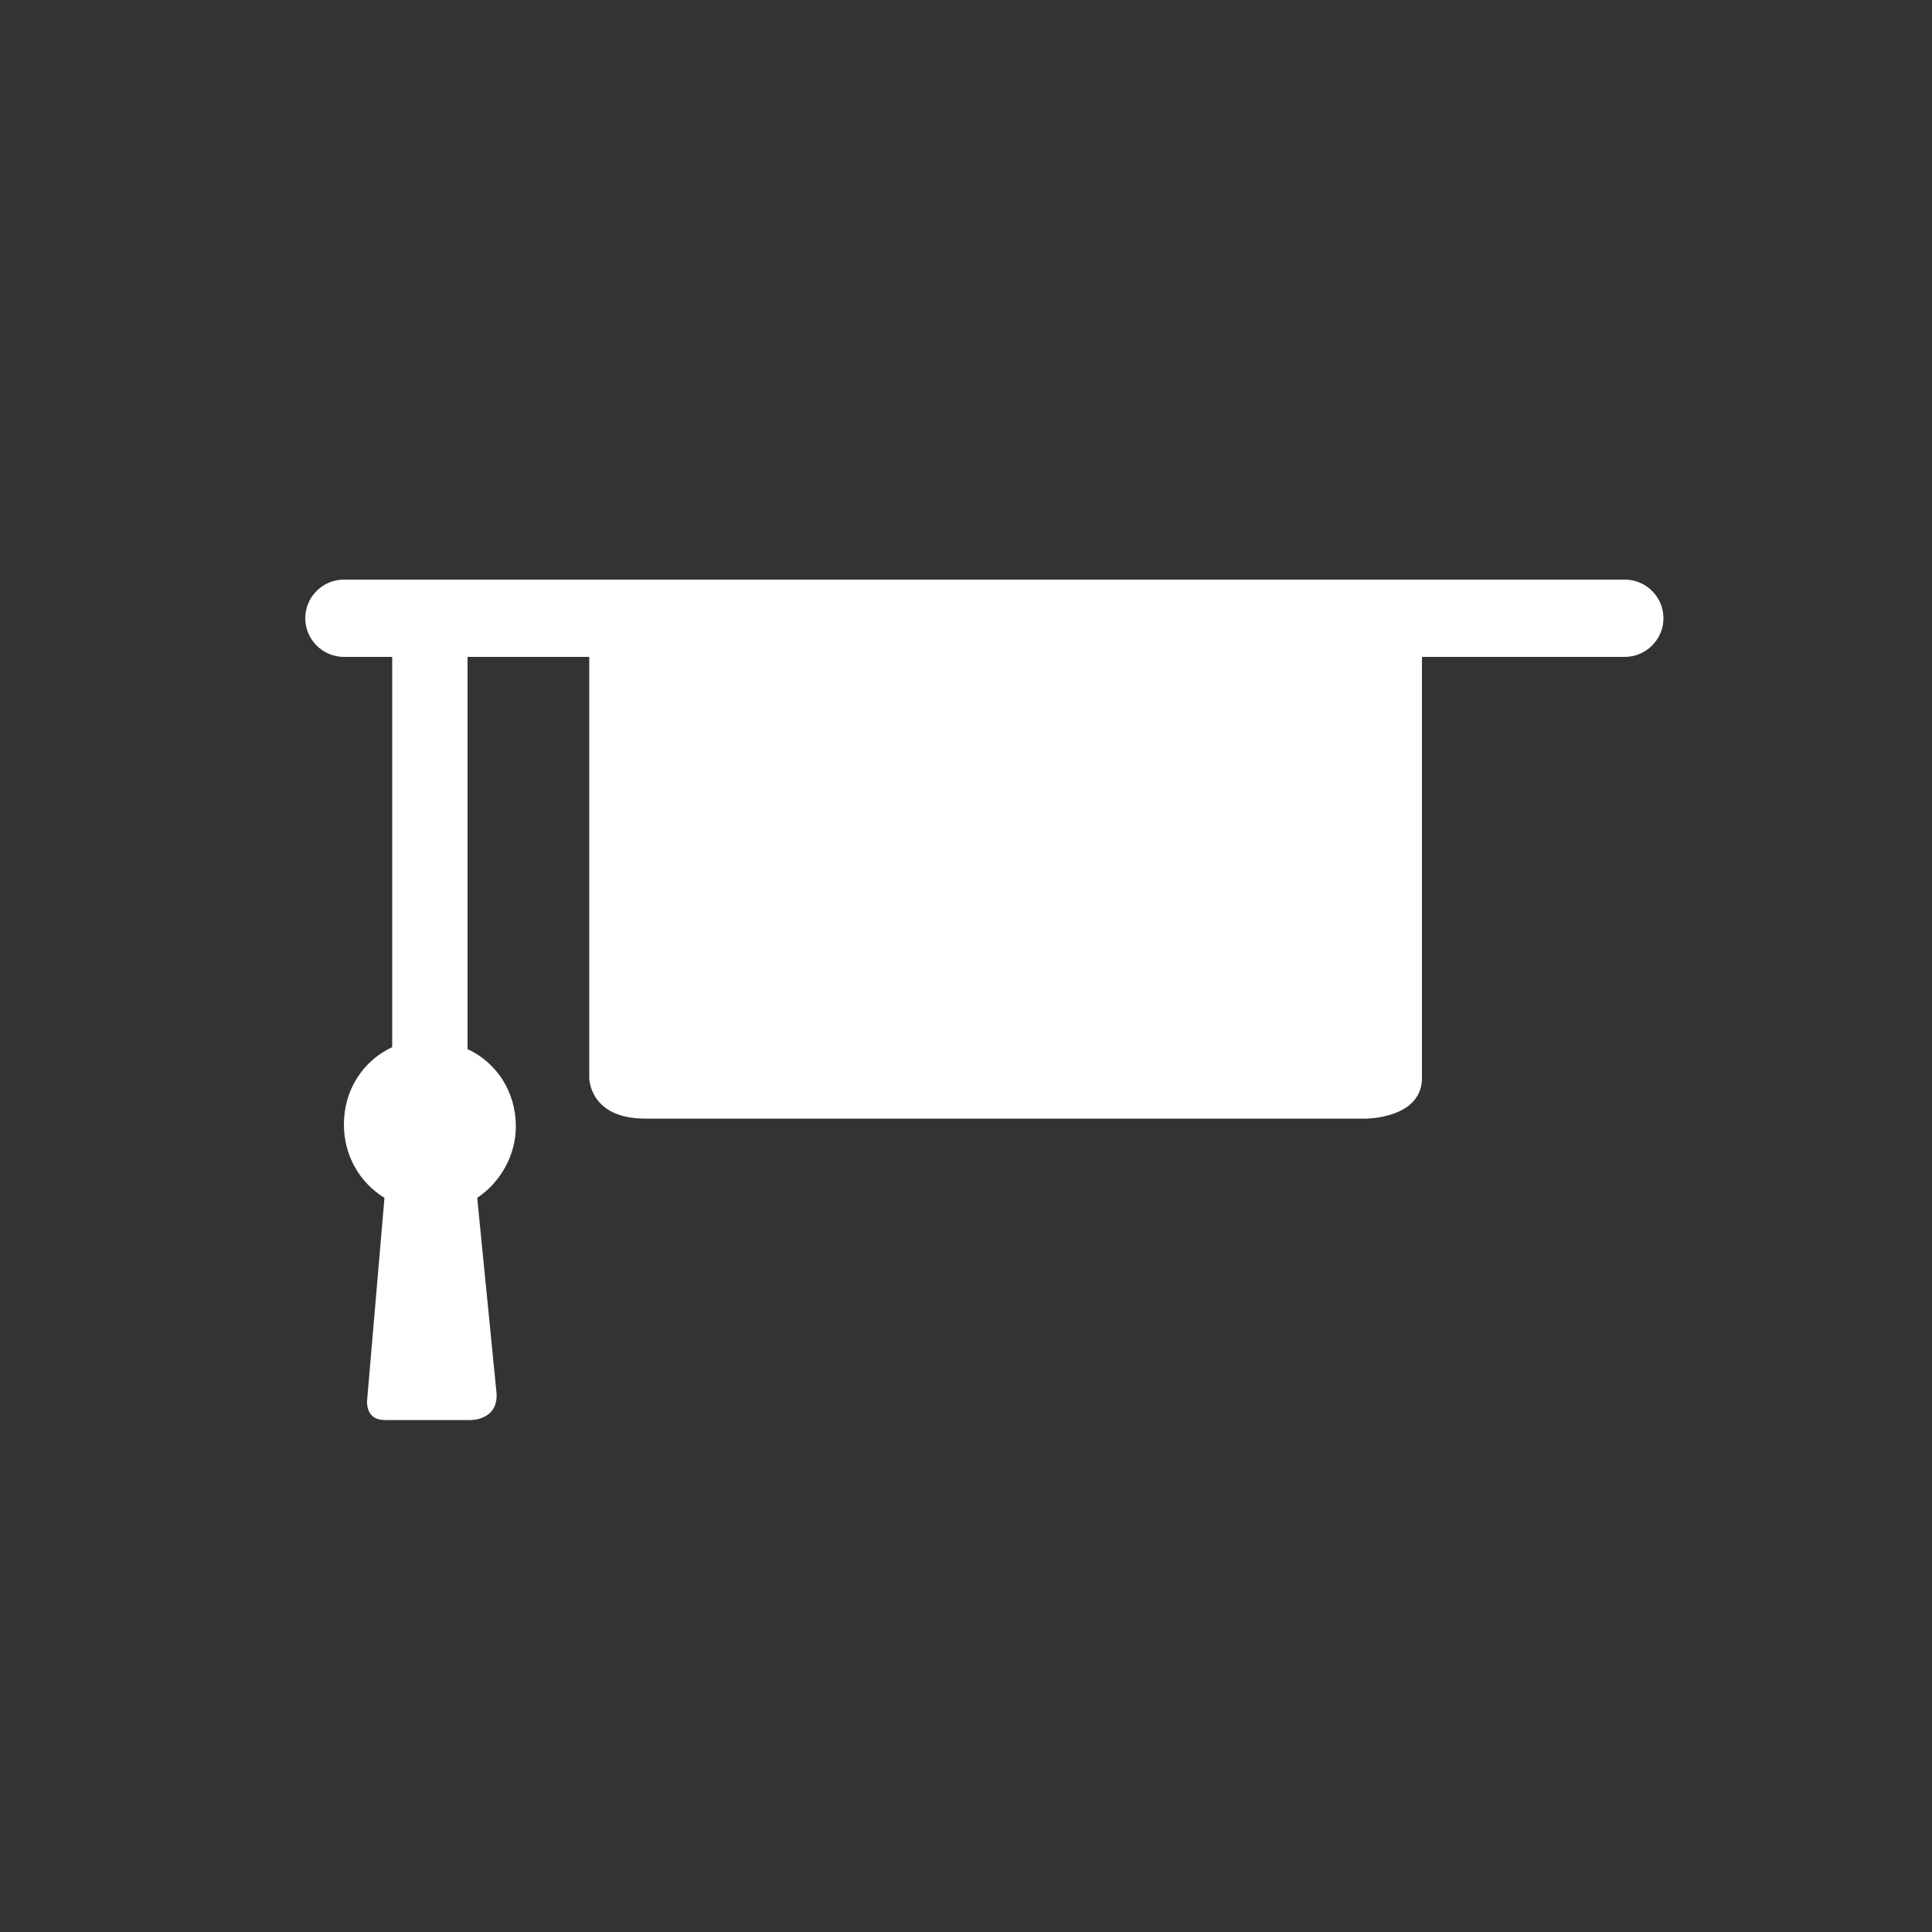 <?xml version="1.0" encoding="UTF-8"?>
<svg xmlns="http://www.w3.org/2000/svg" xmlns:xlink="http://www.w3.org/1999/xlink" version="1.1" id="Icon" x="0px" y="0px" width="100px" height="100px" viewBox="0 0 100 100" style="enable-background:new 0 0 100 100;" xml:space="preserve">
<rect x="0" y="0" width="100" height="100" fill="#333333" stroke="none"/>
<style type="text/css">
	.st0{fill:#FFFFFF;}
</style>
<path class="st0" d="M84.1,30H17.8c-1.1,0-2,0.9-2,2s0.9,2,2,2h2.5v20.2c-1.5,0.7-2.5,2.2-2.5,4c0,1.6,0.8,3,2.1,3.8l-0.9,10.5  c0,0-0.1,1,0.9,1h4.5c0,0,1.4,0,1.3-1.4L24.7,62c1.2-0.8,2-2.2,2-3.7c0-1.8-1-3.3-2.5-4V34h6.3v21.8c0,0,0,2.1,2.9,2.1h37.3  c0,0,2.9,0,2.9-2.1V34h10.5c1.1,0,2-0.9,2-2S85.2,30,84.1,30z"></path>
</svg>
